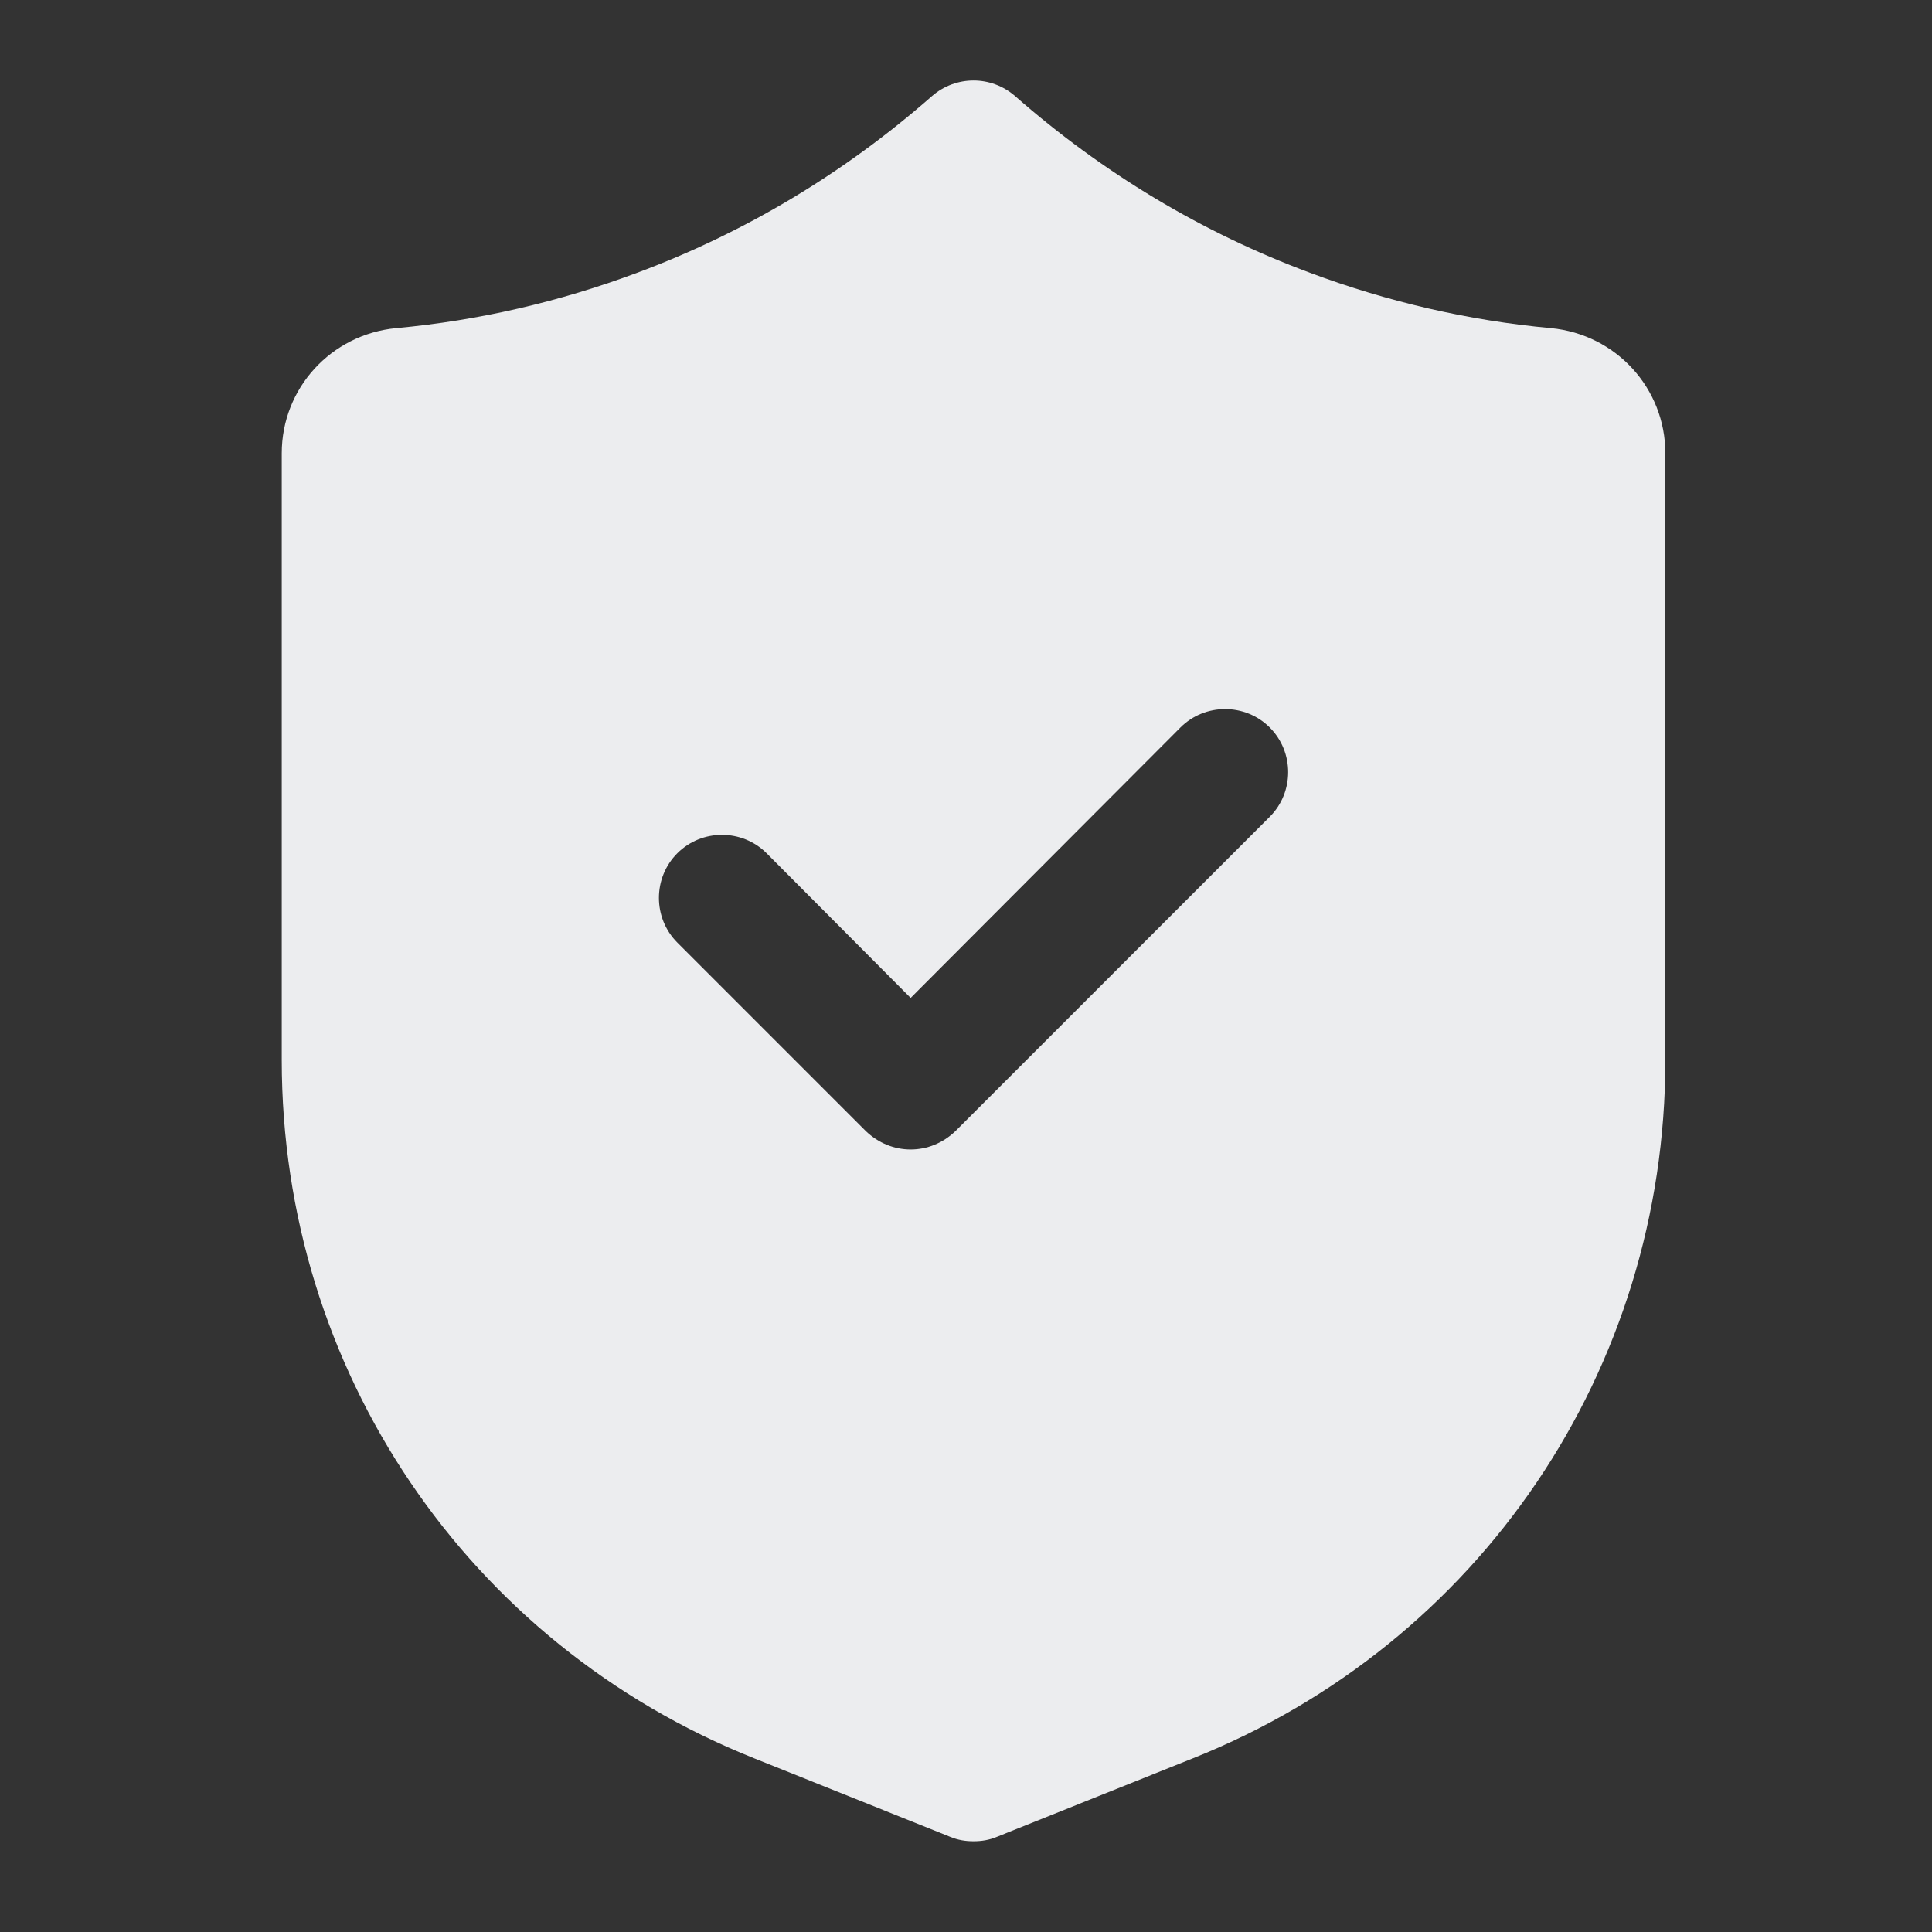 <svg width="96" height="96" viewBox="0 0 96 96" fill="none" xmlns="http://www.w3.org/2000/svg">
<rect x="0" y="0" width="96" height="96" fill="#333333" stroke="none"/>
<path d="M77.062 16.305C72.969 15.93 68.938 14.992 65.094 13.555C59.718 11.555 54.782 8.586 50.438 4.773C49.25 3.742 47.5 3.742 46.312 4.773C41.969 8.586 37.031 11.555 31.657 13.555C27.813 14.992 23.782 15.93 19.688 16.305C16.438 16.617 14 19.305 14 22.523V52.679C14 68.054 23.219 81.679 37.469 87.367L47.219 91.274C47.594 91.43 47.969 91.492 48.375 91.492C48.781 91.492 49.156 91.43 49.531 91.274L59.281 87.367C73.531 81.68 82.75 68.055 82.75 52.679V22.523C82.75 19.305 80.312 16.617 77.062 16.305ZM63.093 40.586L47.468 56.211C46.843 56.804 46.062 57.117 45.25 57.117C44.437 57.117 43.656 56.804 43.031 56.211L33.656 46.836C32.437 45.617 32.437 43.617 33.656 42.398C34.875 41.179 36.875 41.179 38.093 42.398L45.25 49.586L58.656 36.148C59.874 34.929 61.874 34.929 63.093 36.148C64.312 37.366 64.312 39.367 63.093 40.586Z" fill="#ECEDEF"/>
</svg>
